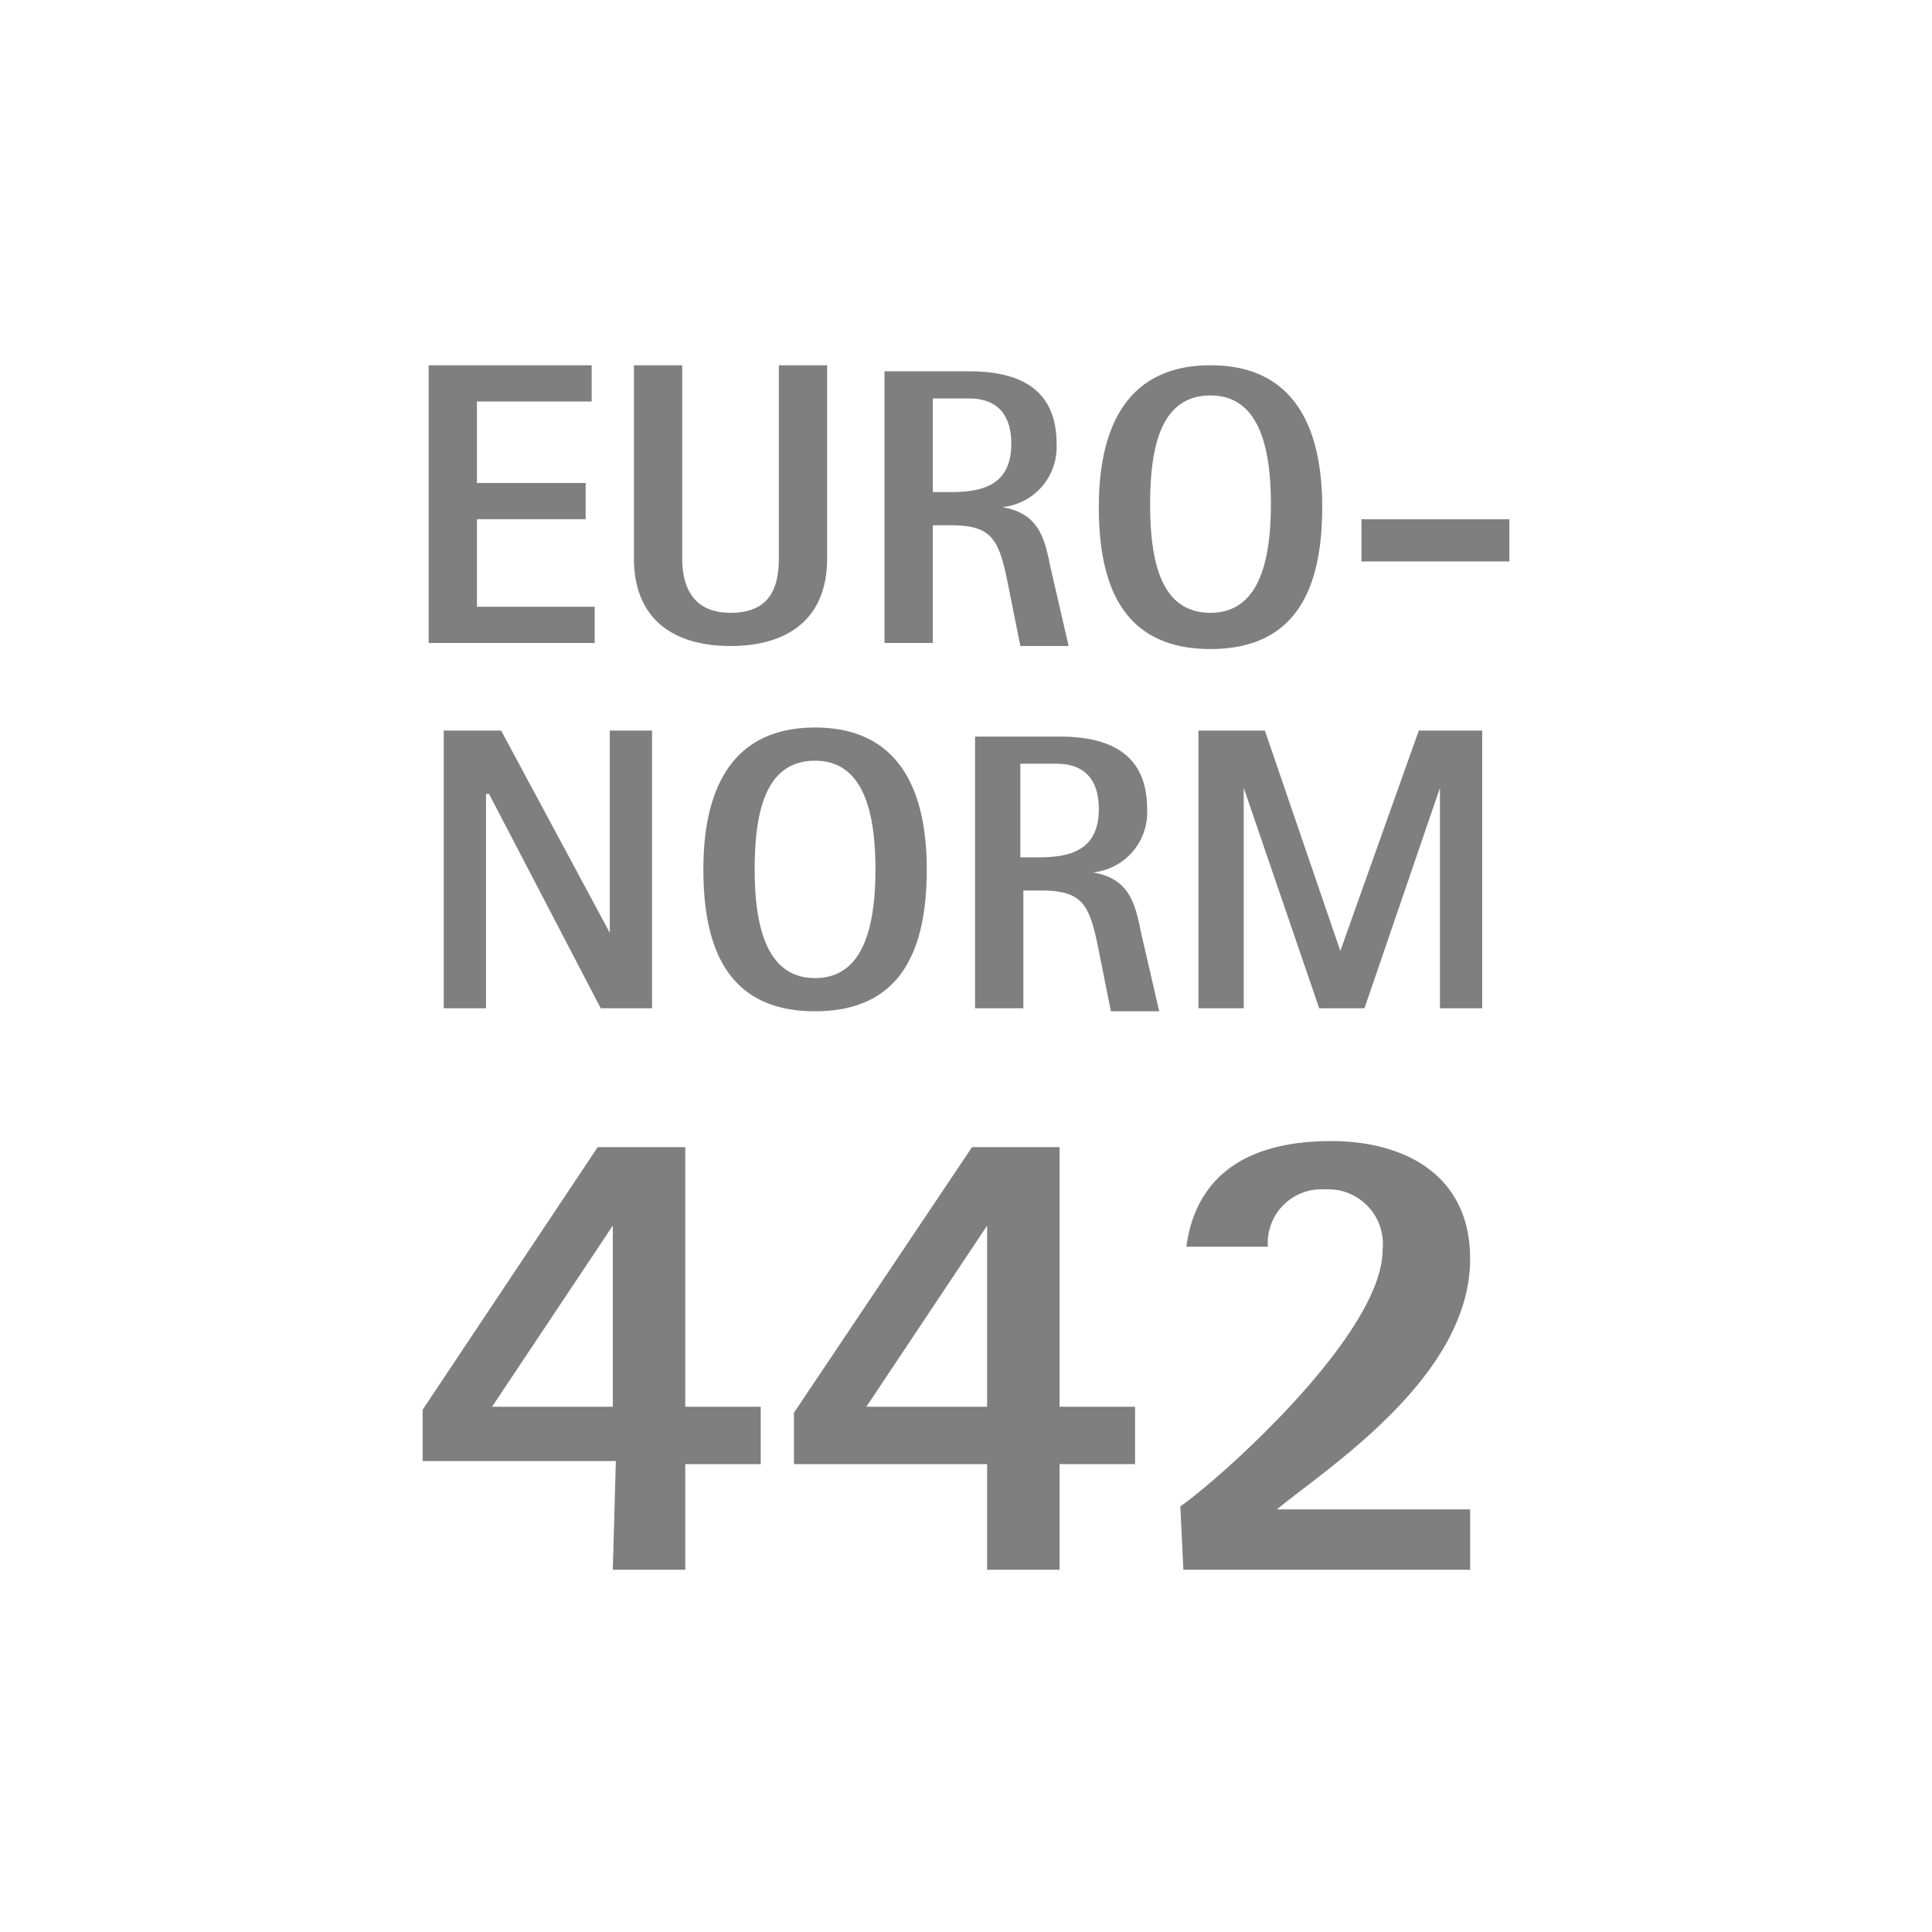 <svg data-name="Ebene 1" xmlns="http://www.w3.org/2000/svg" viewBox="0 0 64 64" class="logo"><path d="M20.3 52h2.4v-3.5h2.5v-1.9h-2.5V38h-2.9L14 46.7v1.7h6.4l-.1 3.6zm0-11.4v6h-4zM32.7 52h2.4v-3.5h2.5v-1.9h-2.5V38h-2.9l-5.9 8.8v1.7h6.4V52zm0-11.4v6h-4zM39.2 52h9.5v-2h-6.4c1.7-1.4 6.4-4.4 6.4-8.3 0-2.8-2.2-3.9-4.6-3.9-3.7 0-4.6 2-4.8 3.5H42a1.78 1.78 0 011.9-1.9 1.81 1.81 0 011.9 2c0 2.8-5.4 7.6-6.7 8.5l.1 2.1zM14.7 33.4h1.4v-7.1h.1l3.7 7.1h1.7v-9.2h-1.4v6.7l-3.6-6.7h-1.9v9.2zm12.3.1c2.9 0 3.7-2.1 3.7-4.7s-.9-4.7-3.7-4.7-3.7 2.1-3.7 4.7.8 4.7 3.7 4.7m-2-4.7c0-2 .4-3.6 2-3.6s2 1.7 2 3.6-.4 3.6-2 3.6-2-1.7-2-3.6m7.3 4.6h1.6v-3.9h.6c1.4 0 1.6.5 1.9 2l.4 2h1.6l-.6-2.6c-.2-1-.4-1.8-1.6-2a2 2 0 001.8-2.1c0-1.8-1.2-2.4-2.9-2.4h-2.8v9zm1.5-8.1H35c.9 0 1.4.5 1.4 1.5 0 1.4-1 1.6-2 1.6h-.6v-3.1zm5.9 8.1h1.5v-7.3l2.5 7.3h1.5l2.5-7.3v7.3h1.4v-9.2H47l-2.6 7.3-2.5-7.3h-2.2v9.2zM14.2 21.3h5.5v-1.2h-3.9v-2.9h3.6V16h-3.6v-2.7h3.8v-1.2h-5.4v9.2zm13.2-9.2h-1.6v6.4c0 1.1-.4 1.8-1.6 1.8s-1.6-.8-1.6-1.8v-6.4H21v6.4c0 2 1.3 2.9 3.2 2.9s3.2-.9 3.2-2.9v-6.4zm1.9 9.2h1.6v-3.9h.6c1.4 0 1.6.5 1.9 2l.4 2h1.6l-.6-2.6c-.2-1-.4-1.8-1.6-2a2 2 0 001.8-2.1c0-1.8-1.2-2.4-2.9-2.4h-2.8v9zm1.6-8.1h1.2c.9 0 1.4.5 1.4 1.5 0 1.4-1 1.6-2 1.6h-.6zm9.2 8.3c2.9 0 3.7-2.1 3.7-4.7s-.9-4.7-3.7-4.7-3.7 2.1-3.7 4.7.8 4.7 3.7 4.7m-2-4.8c0-2 .4-3.6 2-3.6s2 1.7 2 3.6-.4 3.6-2 3.6-2-1.6-2-3.6m7 .5H50v1.4h-4.9z" fill="#7f7f7f"/><path fill="none" d="M0 0h64v64H0z"/></svg>